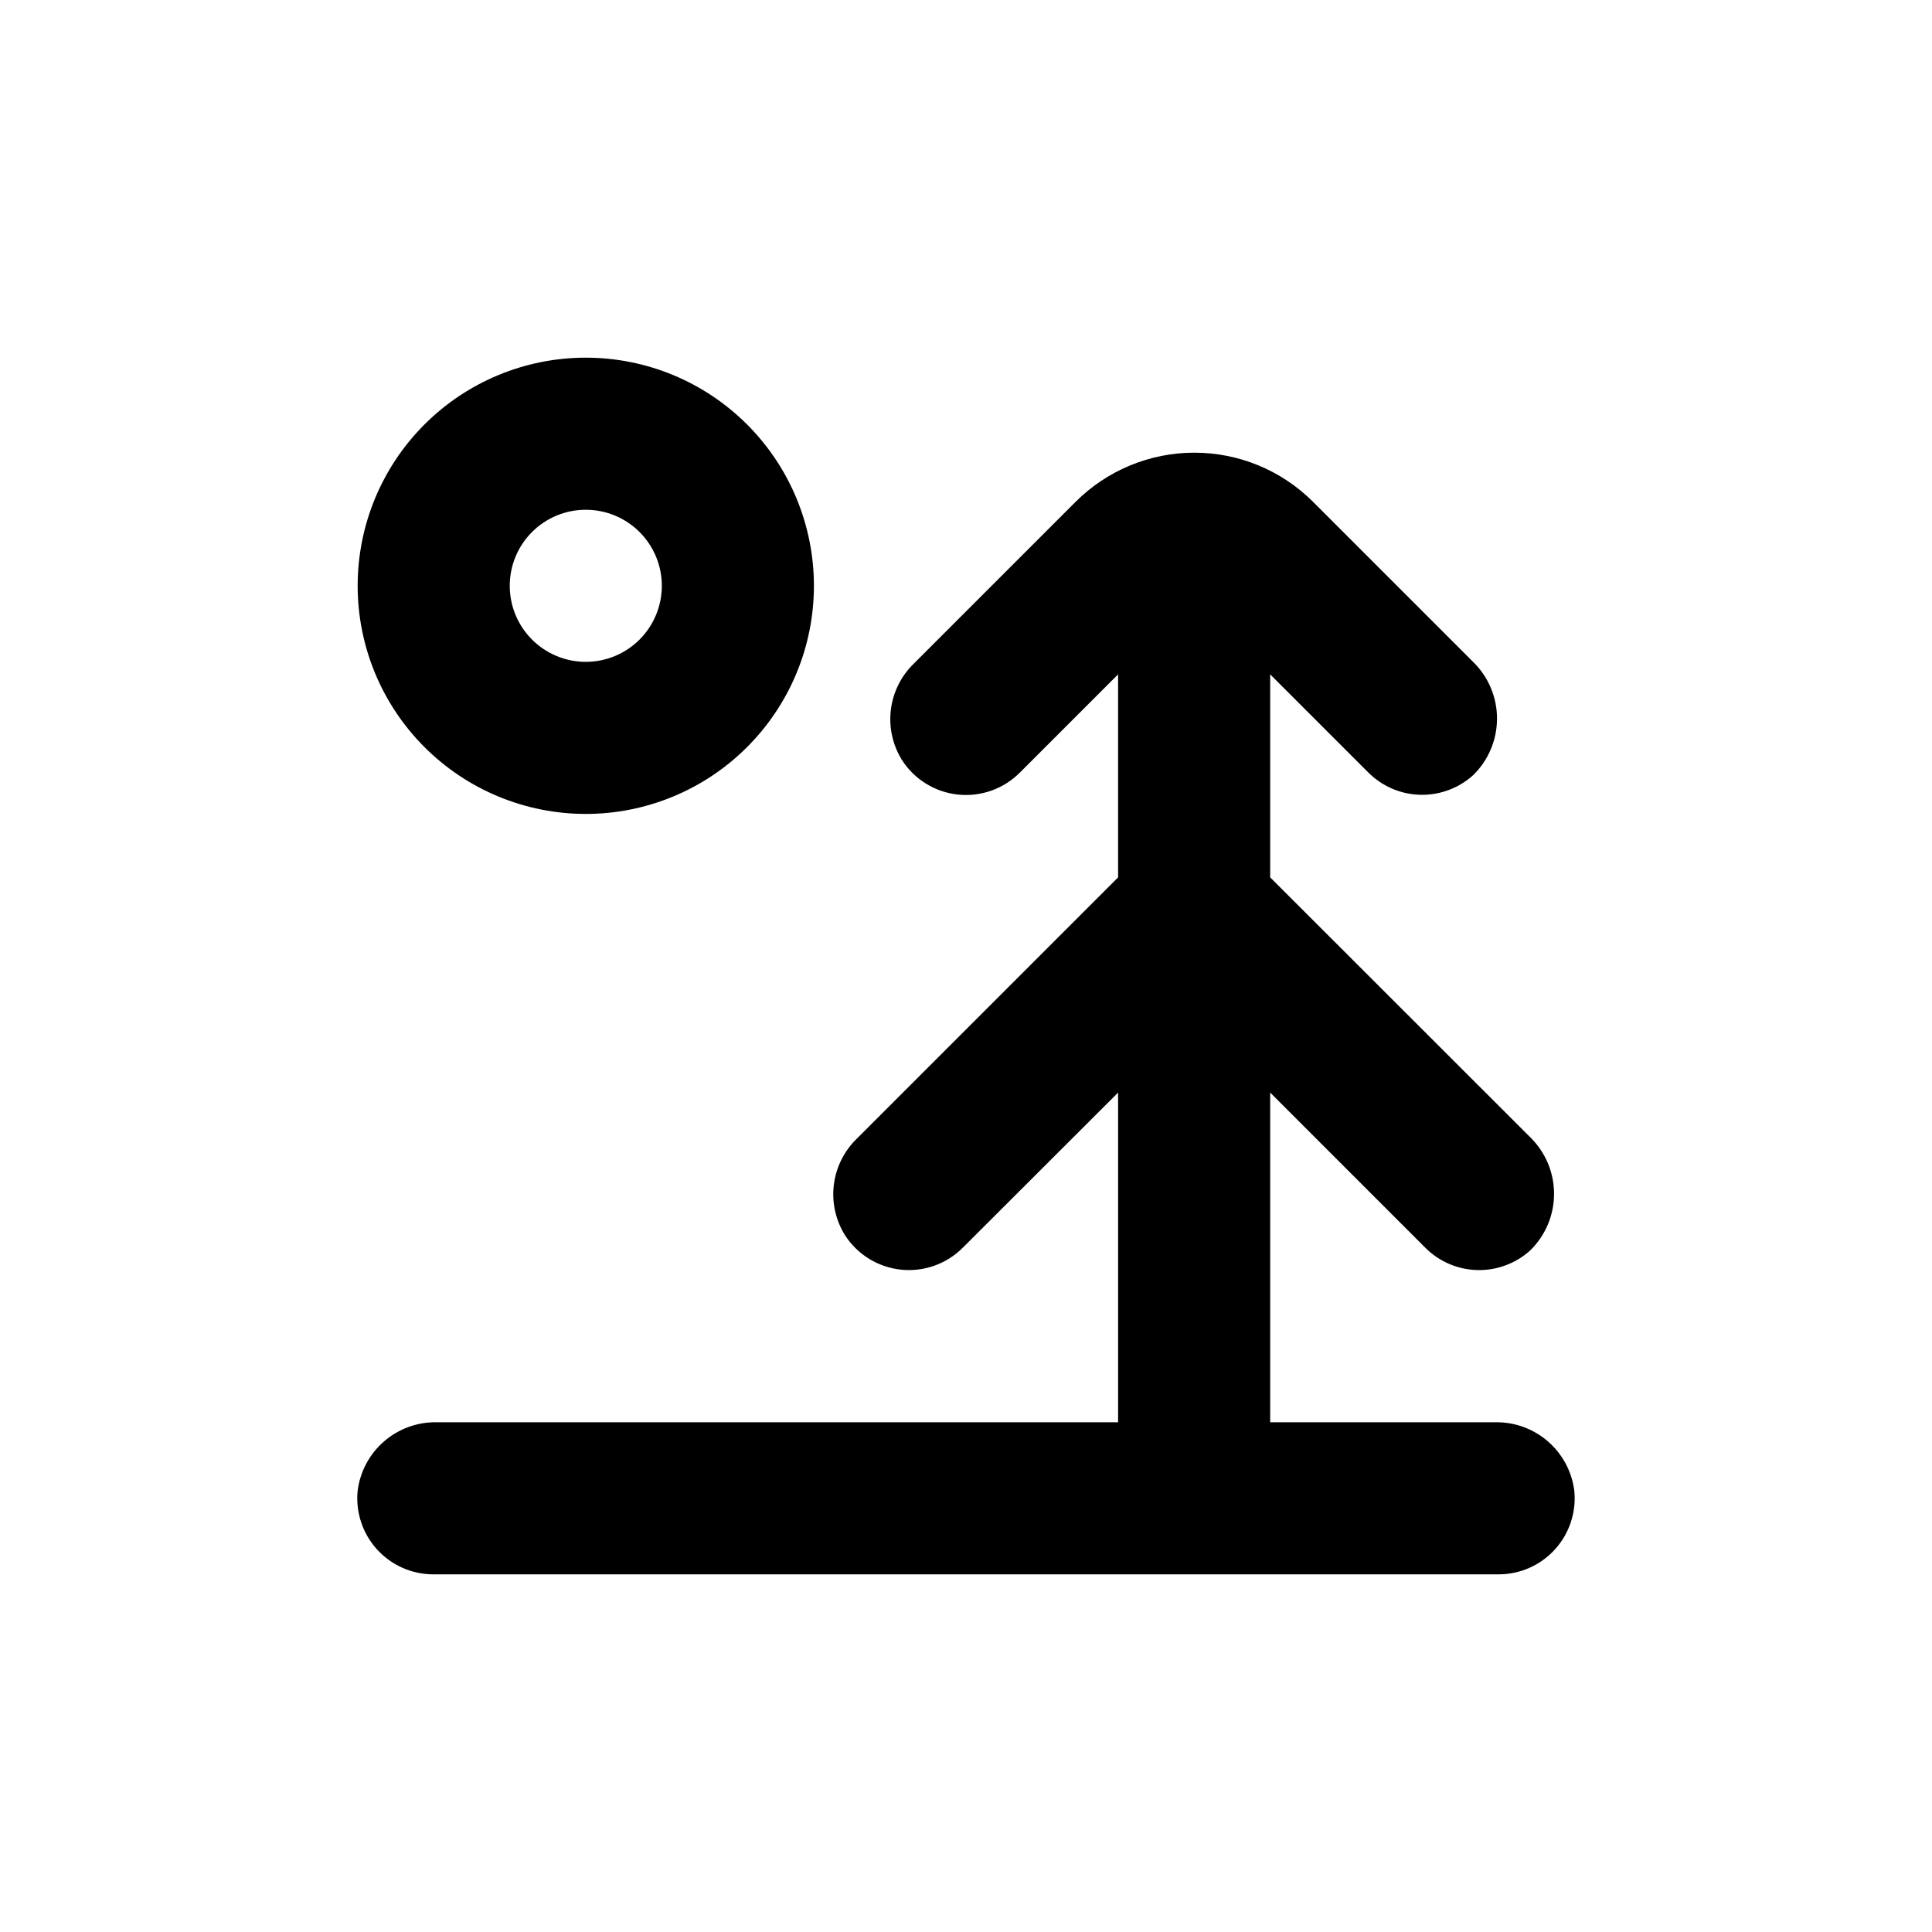 <?xml version="1.0" encoding="UTF-8"?>
<!-- Uploaded to: SVG Repo, www.svgrepo.com, Generator: SVG Repo Mixer Tools -->
<svg fill="#000000" width="800px" height="800px" version="1.1" viewBox="144 144 512 512" xmlns="http://www.w3.org/2000/svg">
 <g>
  <path d="m299.24 359.7c16.031 0 31.41-6.371 42.746-17.711 11.34-11.336 17.711-26.715 17.711-42.746 0-16.035-6.371-31.414-17.711-42.75-11.336-11.34-26.715-17.707-42.746-17.707-16.035 0-31.414 6.367-42.75 17.707-11.34 11.336-17.707 26.715-17.707 42.75 0 16.031 6.367 31.41 17.707 42.746 11.336 11.34 26.715 17.711 42.75 17.711zm0-80.609c5.344 0 10.469 2.121 14.25 5.902 3.777 3.777 5.902 8.902 5.902 14.25 0 5.344-2.125 10.469-5.902 14.25-3.781 3.777-8.906 5.902-14.25 5.902-5.348 0-10.473-2.125-14.25-5.902-3.781-3.781-5.902-8.906-5.902-14.25 0-5.348 2.121-10.473 5.902-14.25 3.777-3.781 8.902-5.902 14.25-5.902z"/>
  <path d="m540.21 520.91h-59.598v-87.363l41.16 41.16v0.004c3.66 3.644 8.582 5.75 13.75 5.871 5.164 0.121 10.18-1.746 14.008-5.219 4.035-3.941 6.312-9.344 6.312-14.988 0-5.641-2.277-11.043-6.312-14.988l-68.918-68.871v-53.805l26.047 26.047c3.66 3.648 8.582 5.75 13.746 5.871 5.168 0.121 10.184-1.746 14.012-5.215 4.035-3.945 6.309-9.348 6.309-14.992 0-5.641-2.273-11.043-6.309-14.988l-42.473-42.473 0.004 0.004c-8.355-8.34-19.684-13.016-31.488-13-11.797 0.012-23.105 4.703-31.438 13.051l-42.875 42.875c-3.363 3.269-5.504 7.594-6.062 12.25-0.559 4.66 0.496 9.367 2.988 13.34 3.309 5.113 8.754 8.453 14.812 9.09 6.055 0.637 12.074-1.5 16.375-5.812l26.047-26.047v53.805l-69.273 69.273c-3.363 3.273-5.504 7.598-6.062 12.254-0.559 4.66 0.496 9.367 2.988 13.34 3.309 5.113 8.754 8.453 14.809 9.09 6.059 0.637 12.078-1.5 16.375-5.812l41.164-41.113v87.363h-180.52c-5.133-0.102-10.117 1.699-13.996 5.059-3.883 3.359-6.379 8.035-7.012 13.129-0.559 5.676 1.316 11.32 5.16 15.535 3.84 4.219 9.289 6.609 14.992 6.582h282.13c5.703 0.027 11.148-2.363 14.992-6.582 3.84-4.215 5.715-9.859 5.16-15.535-0.637-5.094-3.133-9.77-7.012-13.129-3.883-3.359-8.867-5.16-14-5.059z"/>
 </g>
</svg>